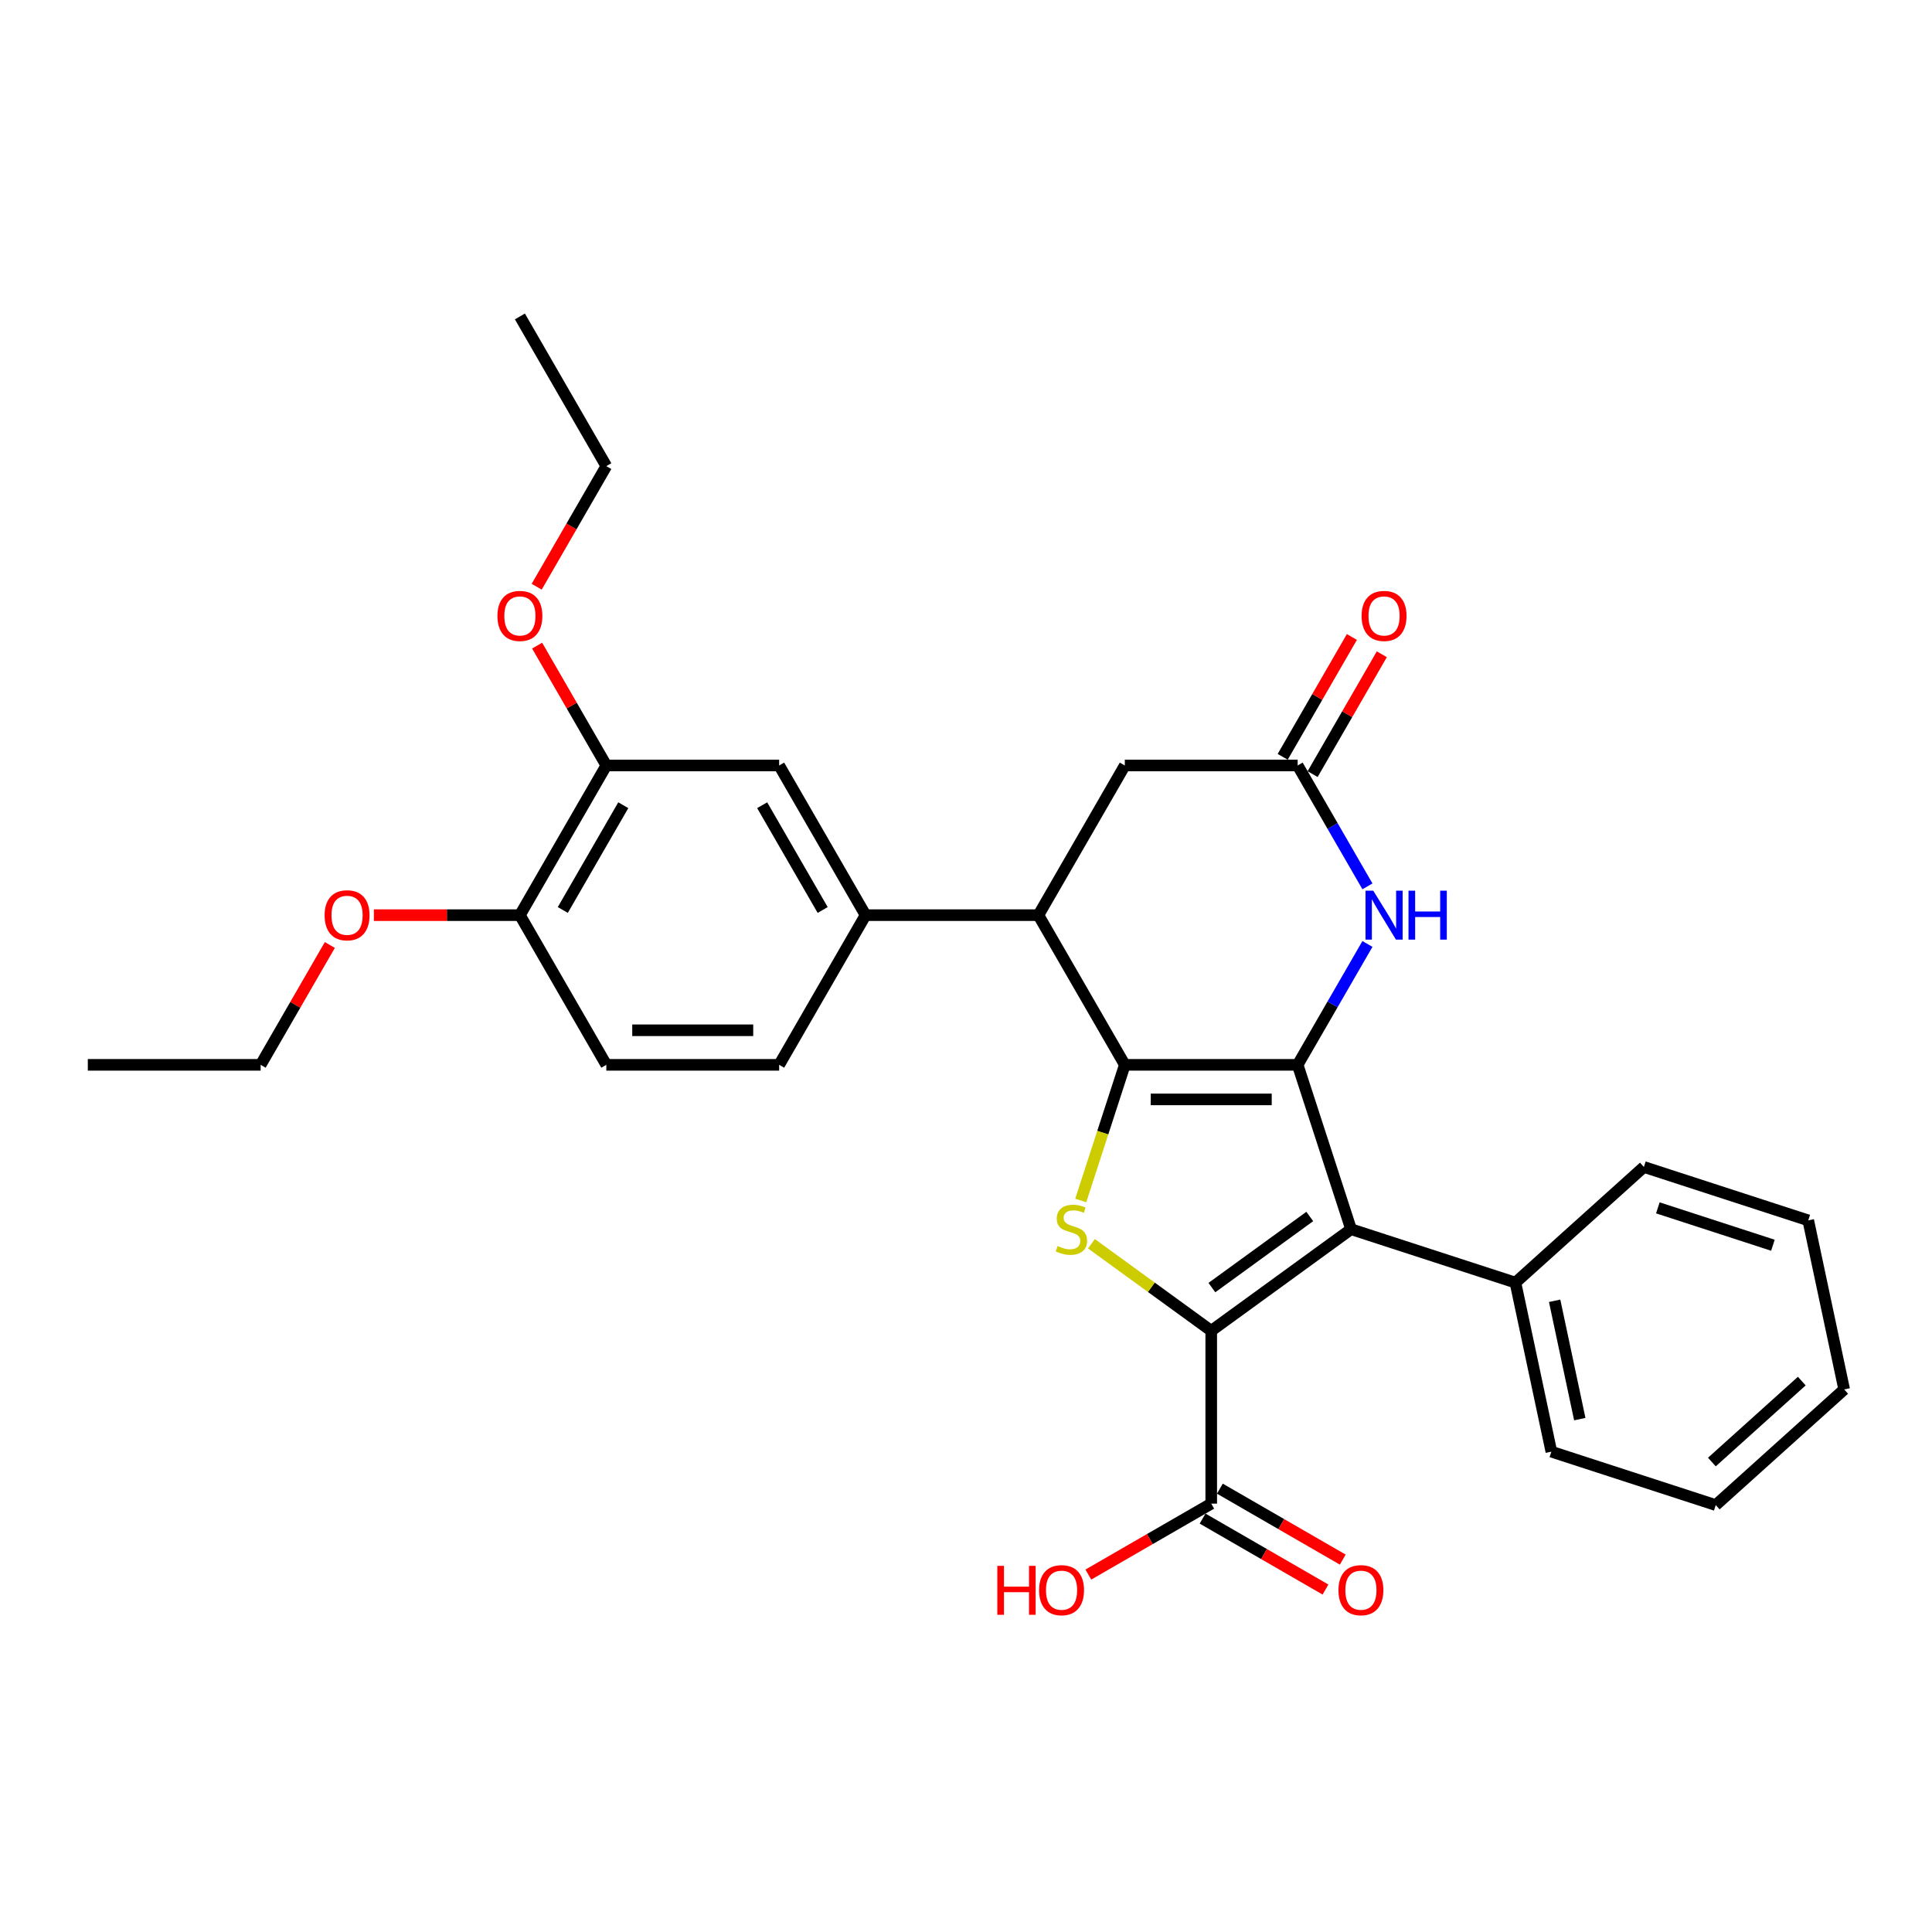 <?xml version='1.0' encoding='iso-8859-1'?>
<svg version='1.1' baseProfile='full'
              xmlns='http://www.w3.org/2000/svg'
                      xmlns:rdkit='http://www.rdkit.org/xml'
                      xmlns:xlink='http://www.w3.org/1999/xlink'
                  xml:space='preserve'
width='1000px' height='1000px' viewBox='0 0 1000 1000'>
<!-- END OF HEADER -->
<rect style='opacity:1.0;fill:#FFFFFF;stroke:none' width='1000' height='1000' x='0' y='0'> </rect>
<path class='bond-0' d='M 671.662,551.156 L 582.204,551.156' style='fill:none;fill-rule:evenodd;stroke:#000000;stroke-width:6px;stroke-linecap:butt;stroke-linejoin:miter;stroke-opacity:1' />
<path class='bond-0' d='M 658.243,569.048 L 595.622,569.048' style='fill:none;fill-rule:evenodd;stroke:#000000;stroke-width:6px;stroke-linecap:butt;stroke-linejoin:miter;stroke-opacity:1' />
<path class='bond-2' d='M 671.662,551.156 L 699.306,636.236' style='fill:none;fill-rule:evenodd;stroke:#000000;stroke-width:6px;stroke-linecap:butt;stroke-linejoin:miter;stroke-opacity:1' />
<path class='bond-4' d='M 671.662,551.156 L 689.724,519.871' style='fill:none;fill-rule:evenodd;stroke:#000000;stroke-width:6px;stroke-linecap:butt;stroke-linejoin:miter;stroke-opacity:1' />
<path class='bond-4' d='M 689.724,519.871 L 707.786,488.587' style='fill:none;fill-rule:evenodd;stroke:#0000FF;stroke-width:6px;stroke-linecap:butt;stroke-linejoin:miter;stroke-opacity:1' />
<path class='bond-3' d='M 582.204,551.156 L 570.797,586.262' style='fill:none;fill-rule:evenodd;stroke:#000000;stroke-width:6px;stroke-linecap:butt;stroke-linejoin:miter;stroke-opacity:1' />
<path class='bond-3' d='M 570.797,586.262 L 559.391,621.368' style='fill:none;fill-rule:evenodd;stroke:#CCCC00;stroke-width:6px;stroke-linecap:butt;stroke-linejoin:miter;stroke-opacity:1' />
<path class='bond-5' d='M 582.204,551.156 L 537.475,473.683' style='fill:none;fill-rule:evenodd;stroke:#000000;stroke-width:6px;stroke-linecap:butt;stroke-linejoin:miter;stroke-opacity:1' />
<path class='bond-1' d='M 626.933,688.818 L 699.306,636.236' style='fill:none;fill-rule:evenodd;stroke:#000000;stroke-width:6px;stroke-linecap:butt;stroke-linejoin:miter;stroke-opacity:1' />
<path class='bond-1' d='M 627.272,666.456 L 677.934,629.649' style='fill:none;fill-rule:evenodd;stroke:#000000;stroke-width:6px;stroke-linecap:butt;stroke-linejoin:miter;stroke-opacity:1' />
<path class='bond-7' d='M 626.933,688.818 L 626.933,778.276' style='fill:none;fill-rule:evenodd;stroke:#000000;stroke-width:6px;stroke-linecap:butt;stroke-linejoin:miter;stroke-opacity:1' />
<path class='bond-30' d='M 626.933,688.818 L 595.926,666.29' style='fill:none;fill-rule:evenodd;stroke:#000000;stroke-width:6px;stroke-linecap:butt;stroke-linejoin:miter;stroke-opacity:1' />
<path class='bond-30' d='M 595.926,666.29 L 564.919,643.762' style='fill:none;fill-rule:evenodd;stroke:#CCCC00;stroke-width:6px;stroke-linecap:butt;stroke-linejoin:miter;stroke-opacity:1' />
<path class='bond-12' d='M 699.306,636.236 L 784.386,663.88' style='fill:none;fill-rule:evenodd;stroke:#000000;stroke-width:6px;stroke-linecap:butt;stroke-linejoin:miter;stroke-opacity:1' />
<path class='bond-6' d='M 707.786,458.779 L 689.724,427.495' style='fill:none;fill-rule:evenodd;stroke:#0000FF;stroke-width:6px;stroke-linecap:butt;stroke-linejoin:miter;stroke-opacity:1' />
<path class='bond-6' d='M 689.724,427.495 L 671.662,396.21' style='fill:none;fill-rule:evenodd;stroke:#000000;stroke-width:6px;stroke-linecap:butt;stroke-linejoin:miter;stroke-opacity:1' />
<path class='bond-8' d='M 537.475,473.683 L 448.016,473.683' style='fill:none;fill-rule:evenodd;stroke:#000000;stroke-width:6px;stroke-linecap:butt;stroke-linejoin:miter;stroke-opacity:1' />
<path class='bond-31' d='M 537.475,473.683 L 582.204,396.21' style='fill:none;fill-rule:evenodd;stroke:#000000;stroke-width:6px;stroke-linecap:butt;stroke-linejoin:miter;stroke-opacity:1' />
<path class='bond-10' d='M 671.662,396.21 L 582.204,396.21' style='fill:none;fill-rule:evenodd;stroke:#000000;stroke-width:6px;stroke-linecap:butt;stroke-linejoin:miter;stroke-opacity:1' />
<path class='bond-14' d='M 679.409,400.683 L 697.317,369.666' style='fill:none;fill-rule:evenodd;stroke:#000000;stroke-width:6px;stroke-linecap:butt;stroke-linejoin:miter;stroke-opacity:1' />
<path class='bond-14' d='M 697.317,369.666 L 715.224,338.65' style='fill:none;fill-rule:evenodd;stroke:#FF0000;stroke-width:6px;stroke-linecap:butt;stroke-linejoin:miter;stroke-opacity:1' />
<path class='bond-14' d='M 663.915,391.737 L 681.822,360.721' style='fill:none;fill-rule:evenodd;stroke:#000000;stroke-width:6px;stroke-linecap:butt;stroke-linejoin:miter;stroke-opacity:1' />
<path class='bond-14' d='M 681.822,360.721 L 699.729,329.704' style='fill:none;fill-rule:evenodd;stroke:#FF0000;stroke-width:6px;stroke-linecap:butt;stroke-linejoin:miter;stroke-opacity:1' />
<path class='bond-16' d='M 622.46,786.024 L 654.263,804.385' style='fill:none;fill-rule:evenodd;stroke:#000000;stroke-width:6px;stroke-linecap:butt;stroke-linejoin:miter;stroke-opacity:1' />
<path class='bond-16' d='M 654.263,804.385 L 686.067,822.747' style='fill:none;fill-rule:evenodd;stroke:#FF0000;stroke-width:6px;stroke-linecap:butt;stroke-linejoin:miter;stroke-opacity:1' />
<path class='bond-16' d='M 631.406,770.529 L 663.209,788.891' style='fill:none;fill-rule:evenodd;stroke:#000000;stroke-width:6px;stroke-linecap:butt;stroke-linejoin:miter;stroke-opacity:1' />
<path class='bond-16' d='M 663.209,788.891 L 695.013,807.252' style='fill:none;fill-rule:evenodd;stroke:#FF0000;stroke-width:6px;stroke-linecap:butt;stroke-linejoin:miter;stroke-opacity:1' />
<path class='bond-18' d='M 626.933,778.276 L 595.129,796.638' style='fill:none;fill-rule:evenodd;stroke:#000000;stroke-width:6px;stroke-linecap:butt;stroke-linejoin:miter;stroke-opacity:1' />
<path class='bond-18' d='M 595.129,796.638 L 563.326,815' style='fill:none;fill-rule:evenodd;stroke:#FF0000;stroke-width:6px;stroke-linecap:butt;stroke-linejoin:miter;stroke-opacity:1' />
<path class='bond-9' d='M 448.016,473.683 L 403.287,396.21' style='fill:none;fill-rule:evenodd;stroke:#000000;stroke-width:6px;stroke-linecap:butt;stroke-linejoin:miter;stroke-opacity:1' />
<path class='bond-9' d='M 425.812,471.008 L 394.502,416.777' style='fill:none;fill-rule:evenodd;stroke:#000000;stroke-width:6px;stroke-linecap:butt;stroke-linejoin:miter;stroke-opacity:1' />
<path class='bond-15' d='M 448.016,473.683 L 403.287,551.156' style='fill:none;fill-rule:evenodd;stroke:#000000;stroke-width:6px;stroke-linecap:butt;stroke-linejoin:miter;stroke-opacity:1' />
<path class='bond-11' d='M 403.287,396.21 L 313.829,396.21' style='fill:none;fill-rule:evenodd;stroke:#000000;stroke-width:6px;stroke-linecap:butt;stroke-linejoin:miter;stroke-opacity:1' />
<path class='bond-19' d='M 313.829,396.21 L 295.922,365.194' style='fill:none;fill-rule:evenodd;stroke:#000000;stroke-width:6px;stroke-linecap:butt;stroke-linejoin:miter;stroke-opacity:1' />
<path class='bond-19' d='M 295.922,365.194 L 278.015,334.177' style='fill:none;fill-rule:evenodd;stroke:#FF0000;stroke-width:6px;stroke-linecap:butt;stroke-linejoin:miter;stroke-opacity:1' />
<path class='bond-33' d='M 313.829,396.21 L 269.1,473.683' style='fill:none;fill-rule:evenodd;stroke:#000000;stroke-width:6px;stroke-linecap:butt;stroke-linejoin:miter;stroke-opacity:1' />
<path class='bond-33' d='M 322.614,416.777 L 291.304,471.008' style='fill:none;fill-rule:evenodd;stroke:#000000;stroke-width:6px;stroke-linecap:butt;stroke-linejoin:miter;stroke-opacity:1' />
<path class='bond-21' d='M 784.386,663.88 L 802.985,751.383' style='fill:none;fill-rule:evenodd;stroke:#000000;stroke-width:6px;stroke-linecap:butt;stroke-linejoin:miter;stroke-opacity:1' />
<path class='bond-21' d='M 804.676,673.286 L 817.696,734.538' style='fill:none;fill-rule:evenodd;stroke:#000000;stroke-width:6px;stroke-linecap:butt;stroke-linejoin:miter;stroke-opacity:1' />
<path class='bond-22' d='M 784.386,663.88 L 850.866,604.021' style='fill:none;fill-rule:evenodd;stroke:#000000;stroke-width:6px;stroke-linecap:butt;stroke-linejoin:miter;stroke-opacity:1' />
<path class='bond-13' d='M 269.1,473.683 L 313.829,551.156' style='fill:none;fill-rule:evenodd;stroke:#000000;stroke-width:6px;stroke-linecap:butt;stroke-linejoin:miter;stroke-opacity:1' />
<path class='bond-20' d='M 269.1,473.683 L 231.304,473.683' style='fill:none;fill-rule:evenodd;stroke:#000000;stroke-width:6px;stroke-linecap:butt;stroke-linejoin:miter;stroke-opacity:1' />
<path class='bond-20' d='M 231.304,473.683 L 193.508,473.683' style='fill:none;fill-rule:evenodd;stroke:#FF0000;stroke-width:6px;stroke-linecap:butt;stroke-linejoin:miter;stroke-opacity:1' />
<path class='bond-17' d='M 403.287,551.156 L 313.829,551.156' style='fill:none;fill-rule:evenodd;stroke:#000000;stroke-width:6px;stroke-linecap:butt;stroke-linejoin:miter;stroke-opacity:1' />
<path class='bond-17' d='M 389.869,533.264 L 327.248,533.264' style='fill:none;fill-rule:evenodd;stroke:#000000;stroke-width:6px;stroke-linecap:butt;stroke-linejoin:miter;stroke-opacity:1' />
<path class='bond-23' d='M 277.787,303.69 L 295.808,272.477' style='fill:none;fill-rule:evenodd;stroke:#FF0000;stroke-width:6px;stroke-linecap:butt;stroke-linejoin:miter;stroke-opacity:1' />
<path class='bond-23' d='M 295.808,272.477 L 313.829,241.264' style='fill:none;fill-rule:evenodd;stroke:#000000;stroke-width:6px;stroke-linecap:butt;stroke-linejoin:miter;stroke-opacity:1' />
<path class='bond-24' d='M 170.727,489.123 L 152.82,520.14' style='fill:none;fill-rule:evenodd;stroke:#FF0000;stroke-width:6px;stroke-linecap:butt;stroke-linejoin:miter;stroke-opacity:1' />
<path class='bond-24' d='M 152.82,520.14 L 134.913,551.156' style='fill:none;fill-rule:evenodd;stroke:#000000;stroke-width:6px;stroke-linecap:butt;stroke-linejoin:miter;stroke-opacity:1' />
<path class='bond-28' d='M 802.985,751.383 L 888.065,779.027' style='fill:none;fill-rule:evenodd;stroke:#000000;stroke-width:6px;stroke-linecap:butt;stroke-linejoin:miter;stroke-opacity:1' />
<path class='bond-27' d='M 850.866,604.021 L 935.946,631.665' style='fill:none;fill-rule:evenodd;stroke:#000000;stroke-width:6px;stroke-linecap:butt;stroke-linejoin:miter;stroke-opacity:1' />
<path class='bond-27' d='M 858.099,625.183 L 917.655,644.534' style='fill:none;fill-rule:evenodd;stroke:#000000;stroke-width:6px;stroke-linecap:butt;stroke-linejoin:miter;stroke-opacity:1' />
<path class='bond-25' d='M 313.829,241.264 L 269.1,163.791' style='fill:none;fill-rule:evenodd;stroke:#000000;stroke-width:6px;stroke-linecap:butt;stroke-linejoin:miter;stroke-opacity:1' />
<path class='bond-26' d='M 134.913,551.156 L 45.455,551.156' style='fill:none;fill-rule:evenodd;stroke:#000000;stroke-width:6px;stroke-linecap:butt;stroke-linejoin:miter;stroke-opacity:1' />
<path class='bond-29' d='M 935.946,631.665 L 954.545,719.168' style='fill:none;fill-rule:evenodd;stroke:#000000;stroke-width:6px;stroke-linecap:butt;stroke-linejoin:miter;stroke-opacity:1' />
<path class='bond-32' d='M 888.065,779.027 L 954.545,719.168' style='fill:none;fill-rule:evenodd;stroke:#000000;stroke-width:6px;stroke-linecap:butt;stroke-linejoin:miter;stroke-opacity:1' />
<path class='bond-32' d='M 886.065,756.752 L 932.602,714.851' style='fill:none;fill-rule:evenodd;stroke:#000000;stroke-width:6px;stroke-linecap:butt;stroke-linejoin:miter;stroke-opacity:1' />
<path  class='atom-4' d='M 547.403 644.931
Q 547.689 645.039, 548.87 645.539
Q 550.051 646.04, 551.339 646.362
Q 552.663 646.649, 553.951 646.649
Q 556.349 646.649, 557.744 645.504
Q 559.14 644.323, 559.14 642.283
Q 559.14 640.888, 558.424 640.029
Q 557.744 639.17, 556.671 638.705
Q 555.597 638.24, 553.808 637.703
Q 551.554 637.023, 550.194 636.379
Q 548.87 635.735, 547.904 634.375
Q 546.974 633.015, 546.974 630.725
Q 546.974 627.54, 549.121 625.572
Q 551.303 623.604, 555.597 623.604
Q 558.532 623.604, 561.859 625
L 561.036 627.755
Q 557.995 626.503, 555.705 626.503
Q 553.236 626.503, 551.876 627.54
Q 550.516 628.542, 550.552 630.296
Q 550.552 631.656, 551.232 632.479
Q 551.947 633.302, 552.949 633.767
Q 553.987 634.232, 555.705 634.769
Q 557.995 635.484, 559.355 636.2
Q 560.714 636.916, 561.681 638.383
Q 562.682 639.814, 562.682 642.283
Q 562.682 645.79, 560.321 647.686
Q 557.995 649.547, 554.094 649.547
Q 551.84 649.547, 550.123 649.046
Q 548.441 648.581, 546.437 647.758
L 547.403 644.931
' fill='#CCCC00'/>
<path  class='atom-5' d='M 710.791 461.016
L 719.093 474.434
Q 719.916 475.758, 721.24 478.156
Q 722.564 480.553, 722.635 480.696
L 722.635 461.016
L 725.999 461.016
L 725.999 486.35
L 722.528 486.35
L 713.618 471.679
Q 712.58 469.961, 711.471 467.993
Q 710.397 466.025, 710.075 465.417
L 710.075 486.35
L 706.783 486.35
L 706.783 461.016
L 710.791 461.016
' fill='#0000FF'/>
<path  class='atom-5' d='M 729.04 461.016
L 732.476 461.016
L 732.476 471.786
L 745.429 471.786
L 745.429 461.016
L 748.864 461.016
L 748.864 486.35
L 745.429 486.35
L 745.429 474.649
L 732.476 474.649
L 732.476 486.35
L 729.04 486.35
L 729.04 461.016
' fill='#0000FF'/>
<path  class='atom-15' d='M 704.761 318.808
Q 704.761 312.725, 707.767 309.326
Q 710.773 305.926, 716.391 305.926
Q 722.009 305.926, 725.015 309.326
Q 728.021 312.725, 728.021 318.808
Q 728.021 324.963, 724.979 328.47
Q 721.937 331.941, 716.391 331.941
Q 710.809 331.941, 707.767 328.47
Q 704.761 324.999, 704.761 318.808
M 716.391 329.078
Q 720.256 329.078, 722.331 326.502
Q 724.442 323.89, 724.442 318.808
Q 724.442 313.834, 722.331 311.33
Q 720.256 308.789, 716.391 308.789
Q 712.526 308.789, 710.415 311.294
Q 708.34 313.799, 708.34 318.808
Q 708.34 323.925, 710.415 326.502
Q 712.526 329.078, 716.391 329.078
' fill='#FF0000'/>
<path  class='atom-17' d='M 692.776 823.077
Q 692.776 816.994, 695.782 813.594
Q 698.788 810.195, 704.406 810.195
Q 710.024 810.195, 713.03 813.594
Q 716.035 816.994, 716.035 823.077
Q 716.035 829.232, 712.994 832.738
Q 709.952 836.209, 704.406 836.209
Q 698.824 836.209, 695.782 832.738
Q 692.776 829.267, 692.776 823.077
M 704.406 833.347
Q 708.271 833.347, 710.346 830.77
Q 712.457 828.158, 712.457 823.077
Q 712.457 818.103, 710.346 815.598
Q 708.271 813.058, 704.406 813.058
Q 700.541 813.058, 698.43 815.562
Q 696.355 818.067, 696.355 823.077
Q 696.355 828.194, 698.43 830.77
Q 700.541 833.347, 704.406 833.347
' fill='#FF0000'/>
<path  class='atom-19' d='M 516.217 810.481
L 519.652 810.481
L 519.652 821.252
L 532.606 821.252
L 532.606 810.481
L 536.041 810.481
L 536.041 835.816
L 532.606 835.816
L 532.606 824.115
L 519.652 824.115
L 519.652 835.816
L 516.217 835.816
L 516.217 810.481
' fill='#FF0000'/>
<path  class='atom-19' d='M 537.83 823.077
Q 537.83 816.994, 540.836 813.594
Q 543.842 810.195, 549.46 810.195
Q 555.078 810.195, 558.084 813.594
Q 561.089 816.994, 561.089 823.077
Q 561.089 829.232, 558.048 832.738
Q 555.006 836.209, 549.46 836.209
Q 543.878 836.209, 540.836 832.738
Q 537.83 829.267, 537.83 823.077
M 549.46 833.347
Q 553.324 833.347, 555.4 830.77
Q 557.511 828.158, 557.511 823.077
Q 557.511 818.103, 555.4 815.598
Q 553.324 813.058, 549.46 813.058
Q 545.595 813.058, 543.484 815.562
Q 541.409 818.067, 541.409 823.077
Q 541.409 828.194, 543.484 830.77
Q 545.595 833.347, 549.46 833.347
' fill='#FF0000'/>
<path  class='atom-20' d='M 257.47 318.808
Q 257.47 312.725, 260.476 309.326
Q 263.482 305.926, 269.1 305.926
Q 274.718 305.926, 277.724 309.326
Q 280.73 312.725, 280.73 318.808
Q 280.73 324.963, 277.688 328.47
Q 274.646 331.941, 269.1 331.941
Q 263.518 331.941, 260.476 328.47
Q 257.47 324.999, 257.47 318.808
M 269.1 329.078
Q 272.965 329.078, 275.04 326.502
Q 277.151 323.89, 277.151 318.808
Q 277.151 313.834, 275.04 311.33
Q 272.965 308.789, 269.1 308.789
Q 265.235 308.789, 263.124 311.294
Q 261.049 313.799, 261.049 318.808
Q 261.049 323.925, 263.124 326.502
Q 265.235 329.078, 269.1 329.078
' fill='#FF0000'/>
<path  class='atom-21' d='M 168.012 473.755
Q 168.012 467.671, 171.018 464.272
Q 174.024 460.873, 179.642 460.873
Q 185.26 460.873, 188.266 464.272
Q 191.271 467.671, 191.271 473.755
Q 191.271 479.909, 188.23 483.416
Q 185.188 486.887, 179.642 486.887
Q 174.06 486.887, 171.018 483.416
Q 168.012 479.945, 168.012 473.755
M 179.642 484.024
Q 183.506 484.024, 185.582 481.448
Q 187.693 478.836, 187.693 473.755
Q 187.693 468.781, 185.582 466.276
Q 183.506 463.735, 179.642 463.735
Q 175.777 463.735, 173.666 466.24
Q 171.591 468.745, 171.591 473.755
Q 171.591 478.872, 173.666 481.448
Q 175.777 484.024, 179.642 484.024
' fill='#FF0000'/>
</svg>
